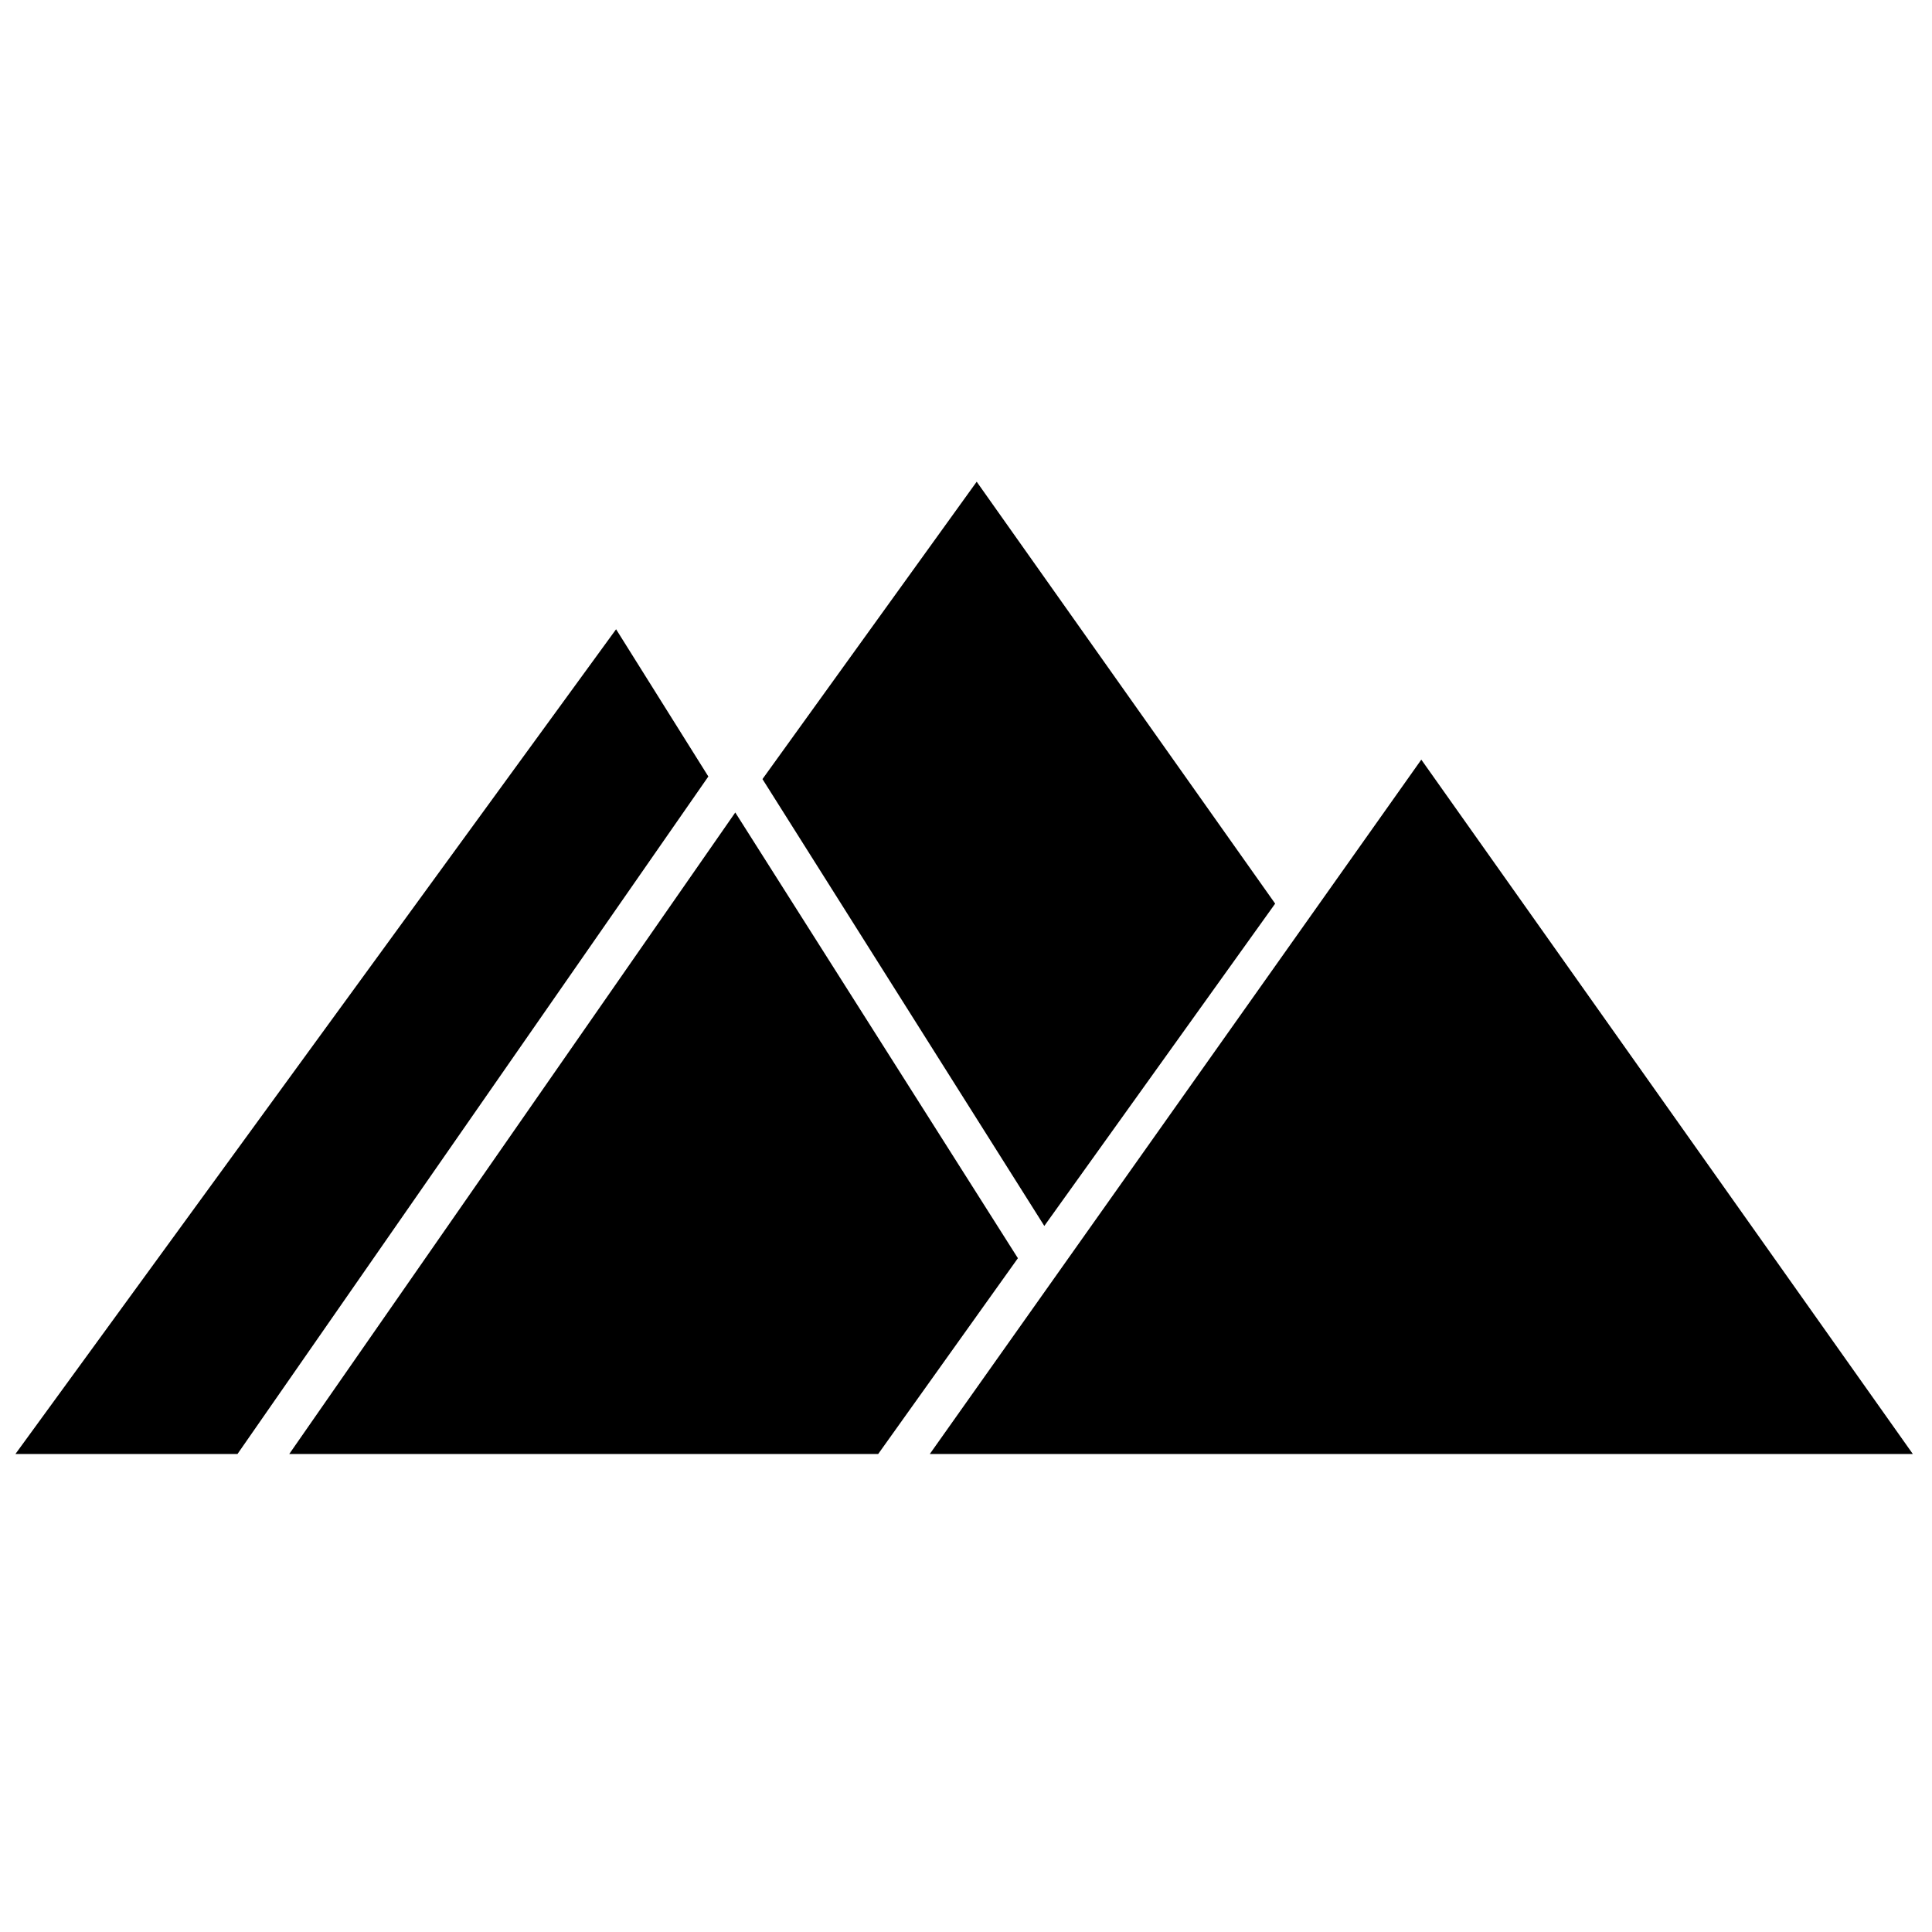 <?xml version="1.0" encoding="UTF-8"?>
<!-- Uploaded to: ICON Repo, www.iconrepo.com, Generator: ICON Repo Mixer Tools -->
<svg width="800px" height="800px" version="1.1" viewBox="144 144 512 512" xmlns="http://www.w3.org/2000/svg">
 <defs>
  <clipPath id="a">
   <path d="m148.09 271h502.91v259h-502.91z"/>
  </clipPath>
 </defs>
 <g clip-path="url(#a)">
  <path d="m390.41 529.32 130.25-184.01 130.26 184.01zm-169.75 0h156.07l37.023-51.883-74.898-118.12zm-72.57 0 159.18-218.56 24.449 39.02-124.78 179.54h-58.852zm333.84-145.85-79.098-111.81-56.77 78.805 74.691 118.42z" fill-rule="evenodd"/>
 </g>
</svg>